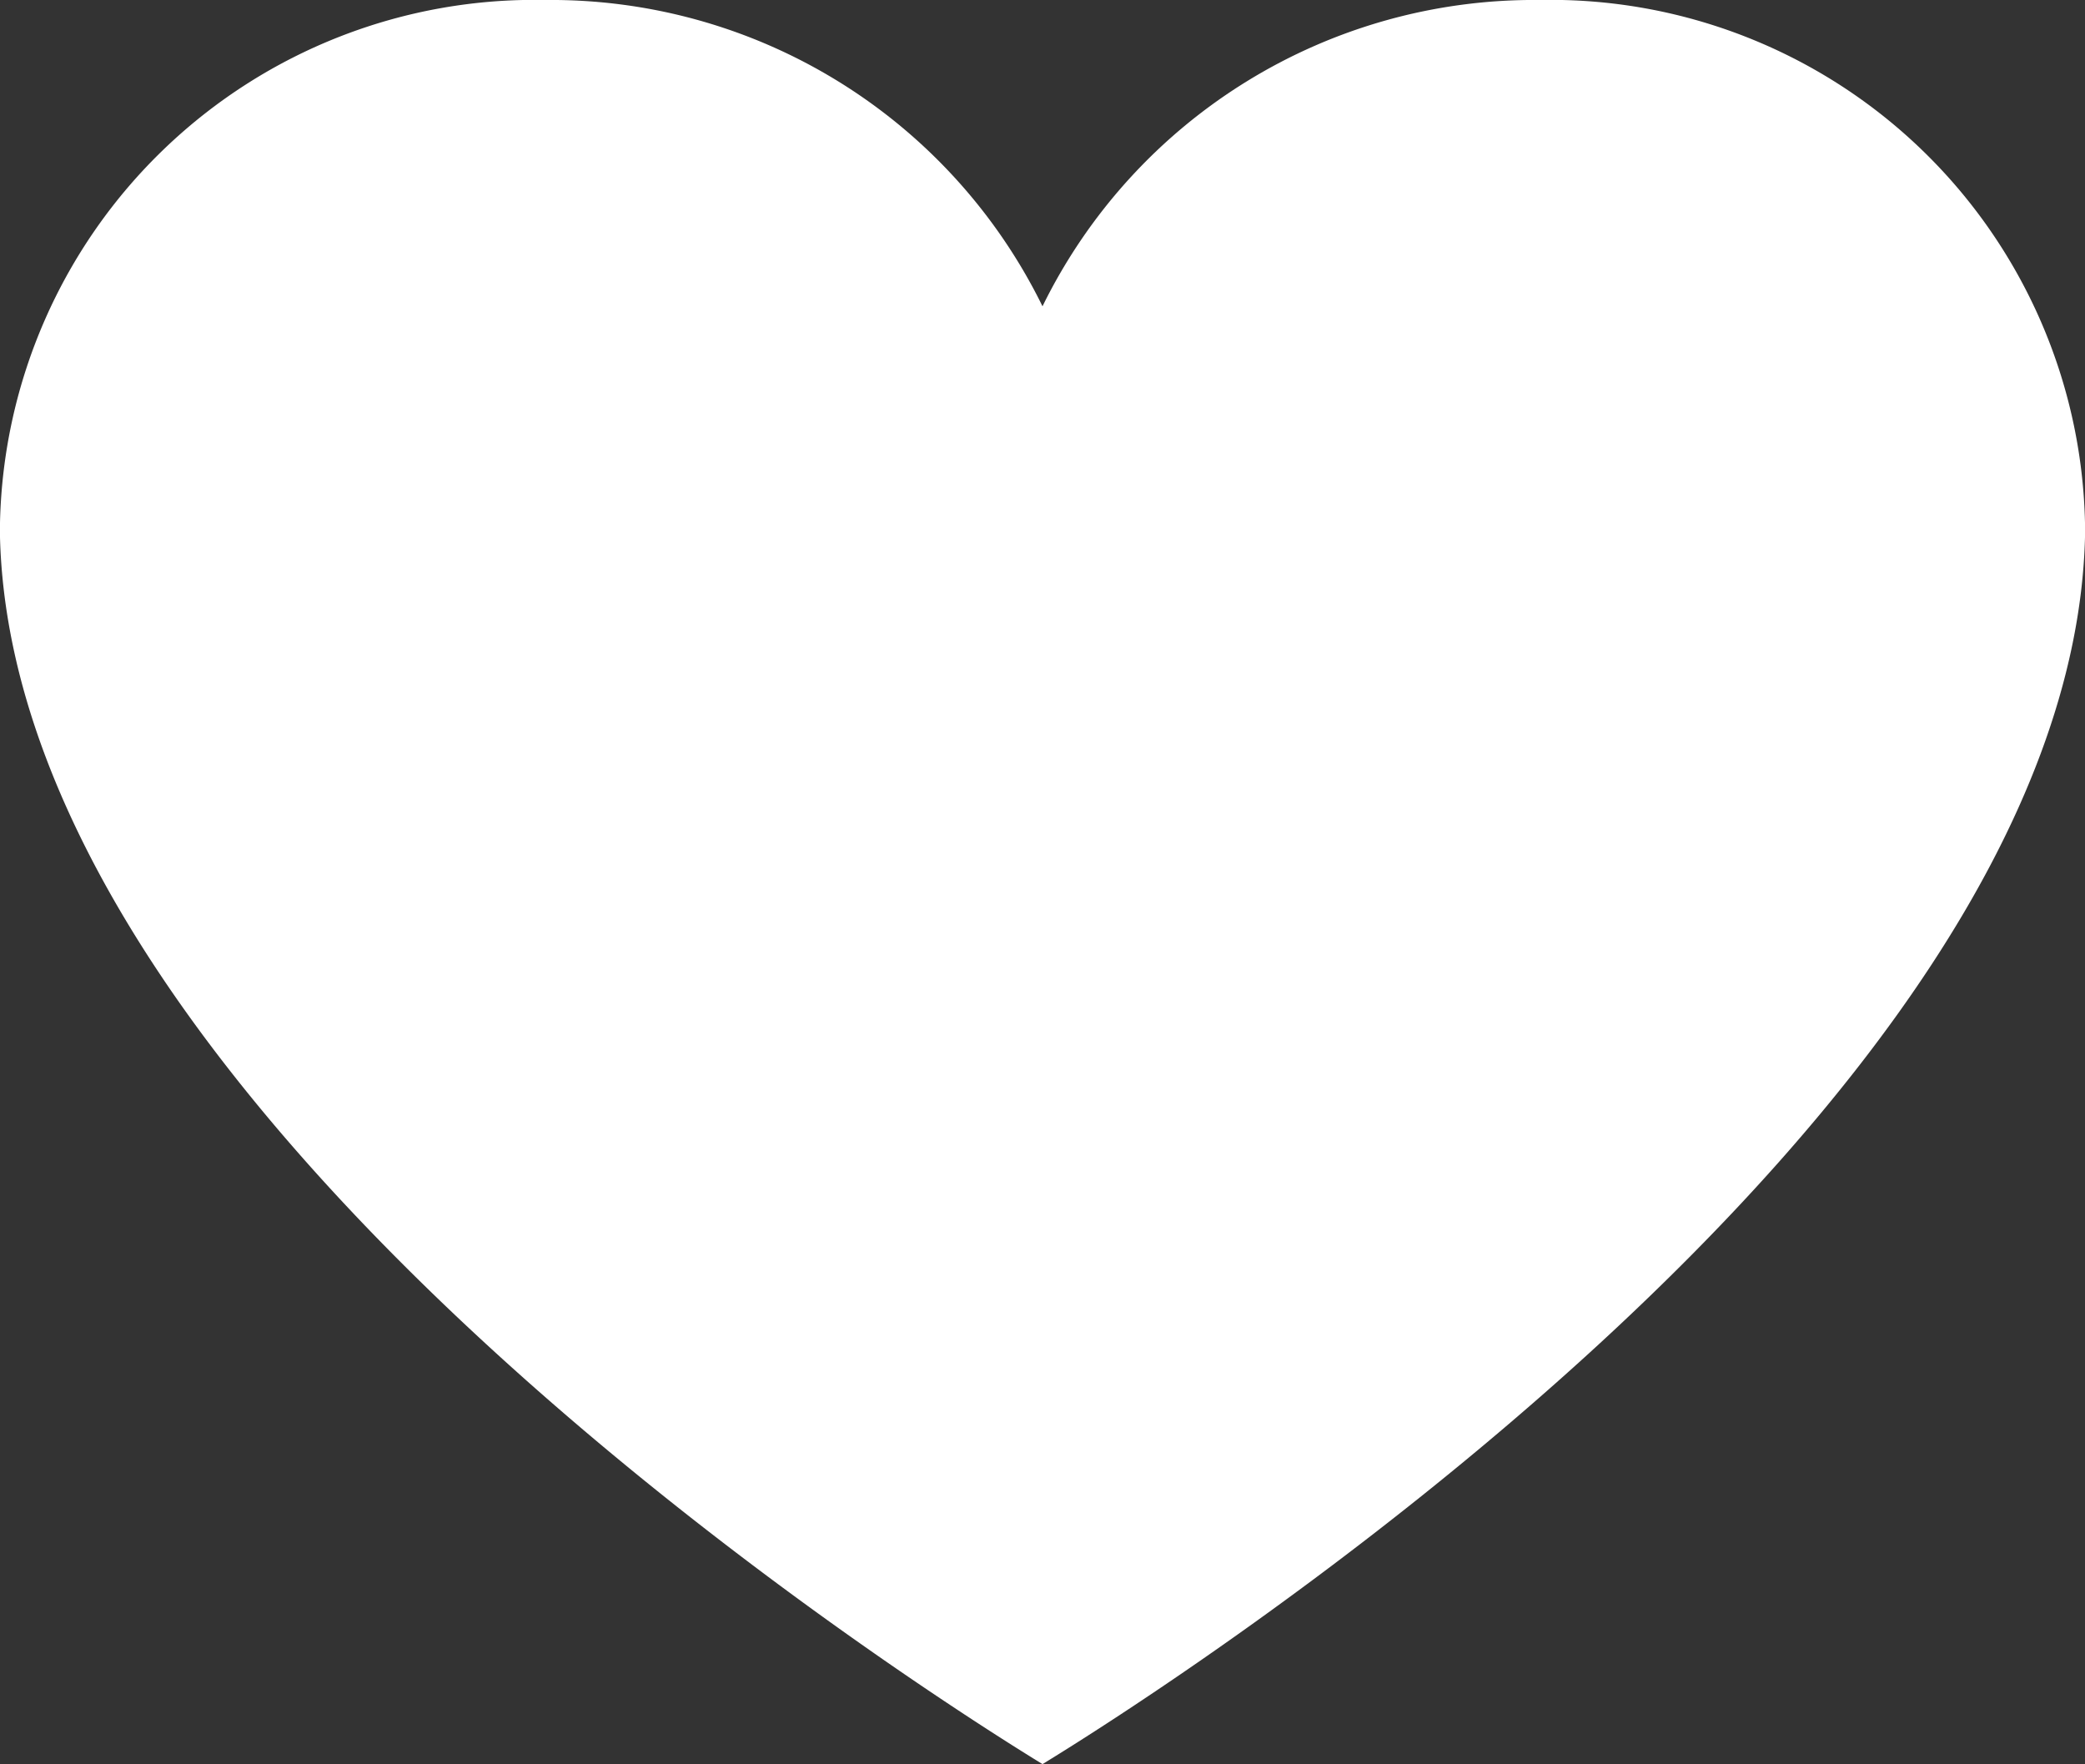 <svg id="Component_60_18" data-name="Component 60 – 18" xmlns="http://www.w3.org/2000/svg" width="19" height="16.076" viewBox="0 0 19 16.076">
  <rect x="0" y="0" width="19" height="16.076" fill="#333333" stroke="none"/>
  <path id="Path_814" data-name="Path 814" d="M623.893,128.27c0,.045,0,.089,0,.133-.138,5.284-8.436,10.528-9.5,11.178-1.062-.65-9.36-5.894-9.5-11.178,0-.045,0-.088,0-.133a4.872,4.872,0,0,1,4.973-4.764,4.989,4.989,0,0,1,4.527,2.791,4.989,4.989,0,0,1,4.528-2.791A4.871,4.871,0,0,1,623.893,128.27Z" transform="translate(-604.893 -123.506)" fill="#fff"/>
</svg>
